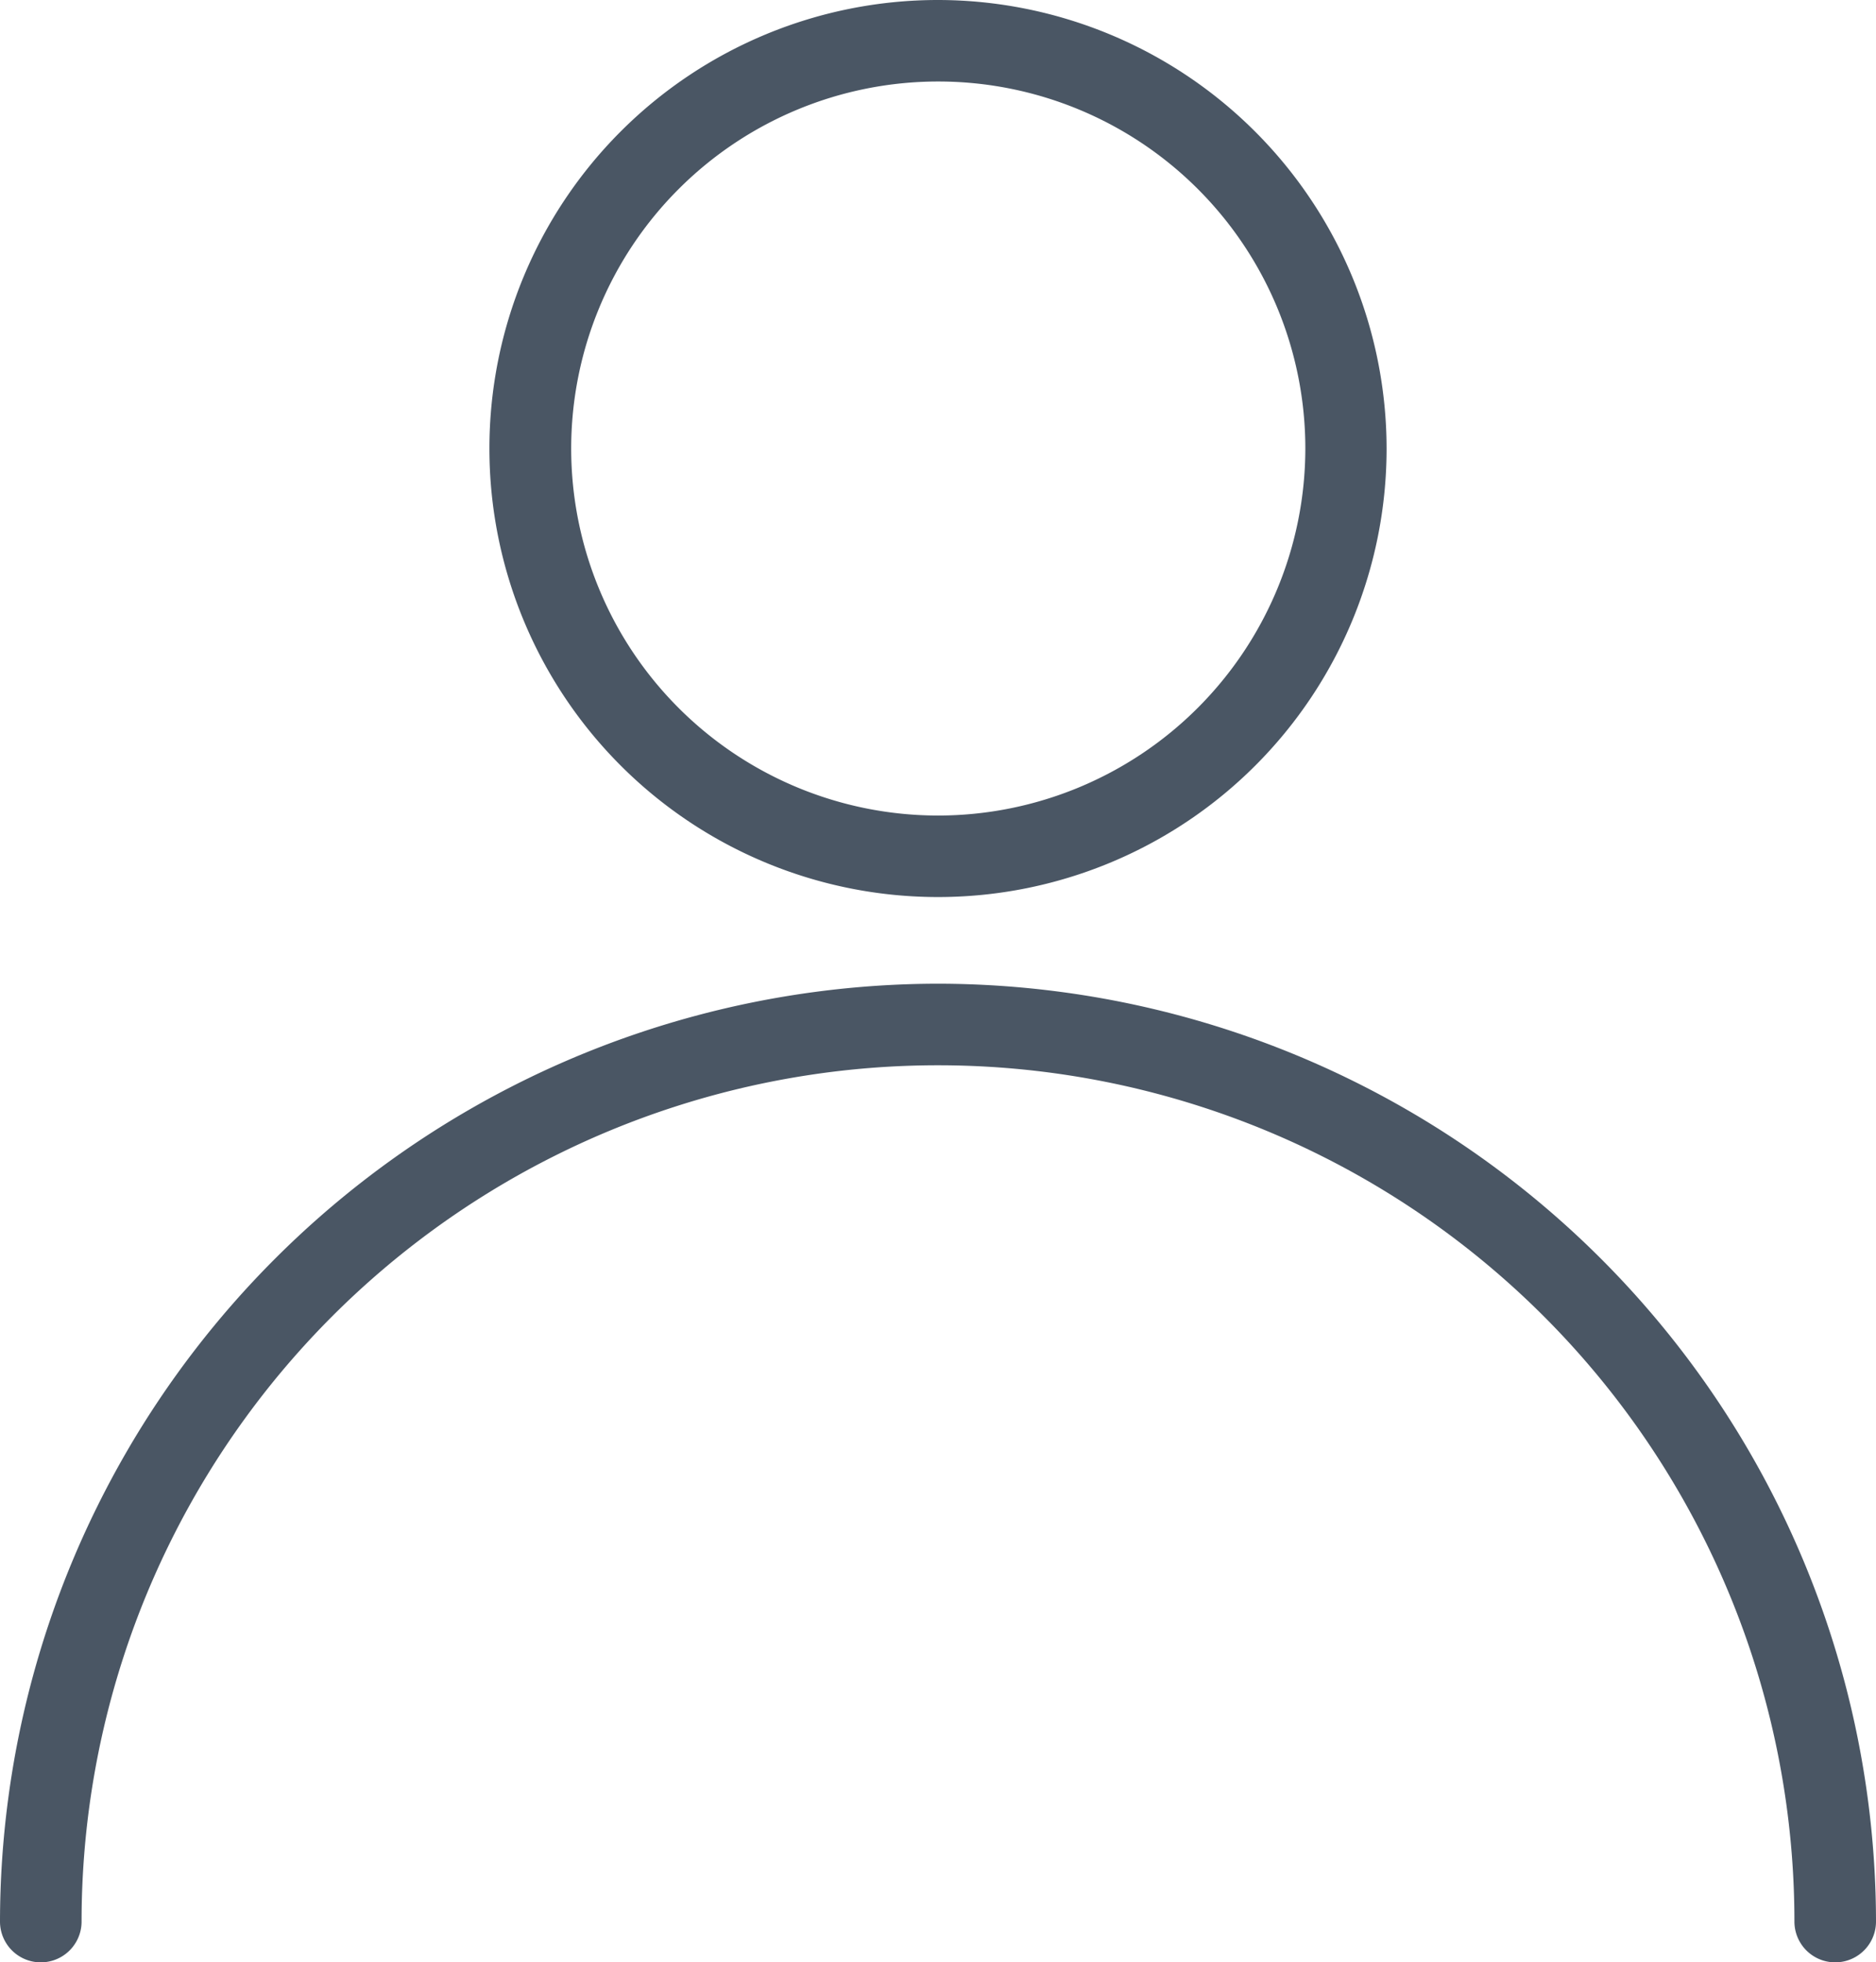 <svg xmlns="http://www.w3.org/2000/svg" width="28.676" height="30" viewBox="0 0 28.676 30">
  <g id="icon-user" transform="translate(-11.328)">
    <g id="Group_2175" data-name="Group 2175" transform="translate(11.328 15.039)">
      <g id="Group_2174" data-name="Group 2174" transform="translate(0)">
        <path id="Path_3009" data-name="Path 3009" d="M25.666,257.323a14.354,14.354,0,0,0-14.338,14.338.623.623,0,1,0,1.247,0,13.091,13.091,0,0,1,26.182,0,.623.623,0,1,0,1.247,0A14.354,14.354,0,0,0,25.666,257.323Z" transform="translate(-11.328 -257.323)" fill="#4a5664"/>
      </g>
    </g>
    <g id="Group_2177" data-name="Group 2177" transform="translate(18.809)">
      <g id="Group_2176" data-name="Group 2176">
        <path id="Path_3010" data-name="Path 3010" d="M146.185,0a6.857,6.857,0,1,0,6.857,6.857A6.865,6.865,0,0,0,146.185,0Zm0,12.468A5.611,5.611,0,1,1,151.8,6.857,5.617,5.617,0,0,1,146.185,12.468Z" transform="translate(-139.328)" fill="#4a5664"/>
      </g>
    </g>
  </g>
</svg>
